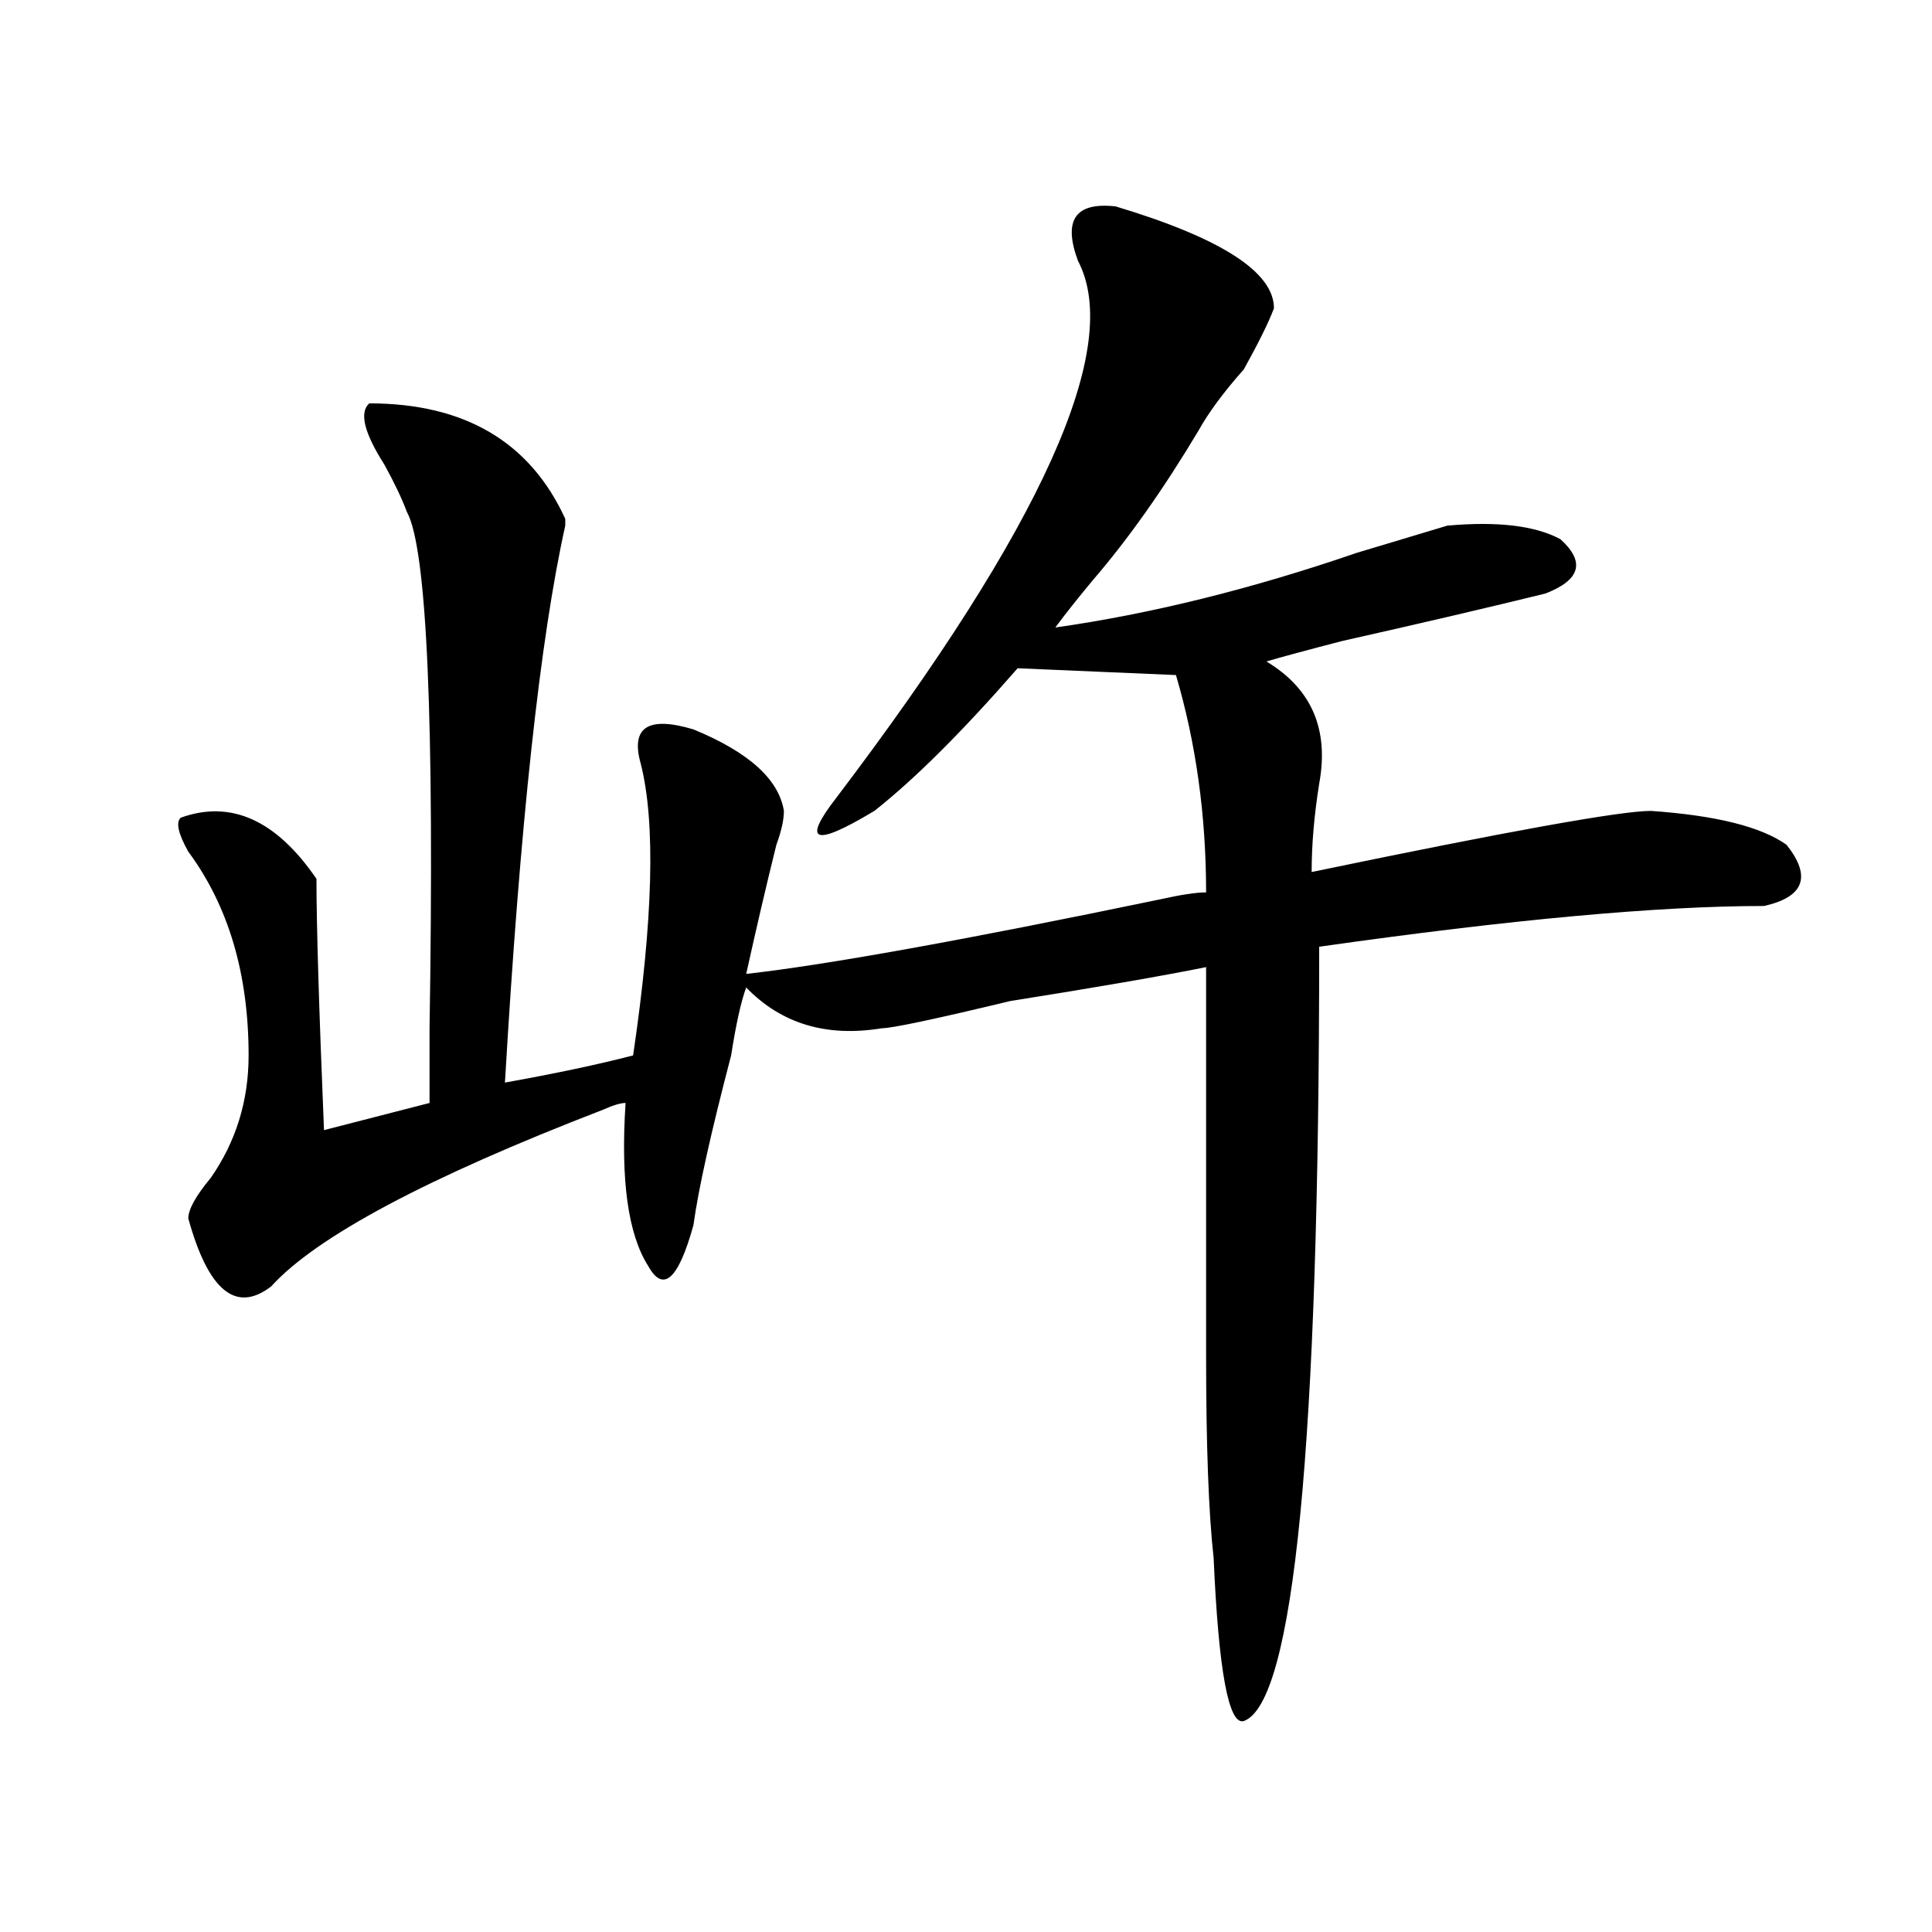 <?xml version="1.0" encoding="utf-8"?>
<!-- Generator: Adobe Illustrator 16.0.0, SVG Export Plug-In . SVG Version: 6.00 Build 0)  -->
<!DOCTYPE svg PUBLIC "-//W3C//DTD SVG 1.1//EN" "http://www.w3.org/Graphics/SVG/1.1/DTD/svg11.dtd">
<svg version="1.1" id="图层_1" xmlns="http://www.w3.org/2000/svg" xmlns:xlink="http://www.w3.org/1999/xlink" x="0px" y="0px"
	 width="1000px" height="1000px" viewBox="0 0 1000 1000" enable-background="new 0 0 1000 1000" xml:space="preserve">
<path d="M577.449,106.828c54.633,16.425,81.949,34.003,81.949,52.734c-2.622,7.031-7.805,17.578-15.609,31.641
	c-10.427,11.755-18.231,22.302-23.414,31.641c-18.231,30.487-36.462,56.25-54.633,77.344c-7.805,9.394-14.329,17.578-19.512,24.609
	c49.39-7.031,101.461-19.886,156.094-38.672c23.414-7.031,39.023-11.7,46.828-14.063c25.976-2.308,45.487,0,58.535,7.031
	c12.987,11.755,10.366,21.094-7.805,28.125c-28.657,7.031-63.778,15.271-105.363,24.609c-18.231,4.724-31.219,8.239-39.023,10.547
	c23.414,14.063,32.499,35.156,27.316,63.281c-2.622,16.425-3.902,31.641-3.902,45.703c101.461-21.094,159.996-31.641,175.605-31.641
	c33.78,2.362,57.194,8.239,70.242,17.578c12.987,16.425,9.085,26.972-11.707,31.641c-54.633,0-131.399,7.031-230.238,21.094
	c0,257.849-13.048,391.388-39.023,400.781c-7.805,2.307-13.048-25.818-15.609-84.375c-2.622-23.401-3.902-58.558-3.902-105.469
	c0-39.825,0-106.622,0-200.391c-23.414,4.724-57.255,10.547-101.461,17.578c-39.023,9.394-61.157,14.063-66.34,14.063
	c-28.657,4.724-52.071-2.308-70.242-21.094c-2.622,7.031-5.243,18.786-7.805,35.156c-10.427,39.88-16.95,69.159-19.512,87.891
	c-7.805,28.125-15.609,35.156-23.414,21.094c-10.427-16.37-14.329-44.495-11.707-84.375c-2.622,0-6.524,1.208-11.707,3.516
	c-91.095,35.156-148.289,65.644-171.703,91.406c-18.231,14.063-32.56,2.362-42.926-35.156c0-4.669,3.902-11.7,11.707-21.094
	c12.987-18.731,19.512-39.825,19.512-63.281c0-42.188-10.427-77.344-31.219-105.469c-5.243-9.339-6.524-15.216-3.902-17.578
	c25.976-9.339,49.39,1.208,70.242,31.641c0,23.456,1.28,66.797,3.902,130.078l54.633-14.063c0-7.031,0-19.886,0-38.672
	c2.562-159.356-1.341-248.401-11.707-267.188c-2.622-7.031-6.524-15.216-11.707-24.609c-10.427-16.37-13.048-26.917-7.805-31.641
	c49.39,0,83.229,19.94,101.461,59.766v3.516c-13.048,58.612-23.414,154.688-31.219,288.281c25.976-4.669,48.108-9.339,66.34-14.063
	c10.366-70.313,11.707-120.685,3.902-151.172c-5.243-18.731,3.902-24.609,27.316-17.578c28.597,11.755,44.206,25.817,46.828,42.188
	c0,4.724-1.341,10.547-3.902,17.578c-5.243,21.094-10.427,43.396-15.609,66.797c41.585-4.669,113.168-17.578,214.629-38.672
	c10.366-2.308,18.171-3.516,23.414-3.516c0-39.825-5.243-77.344-15.609-112.5l-81.949-3.516
	c-28.657,32.849-53.353,57.458-74.145,73.828c-31.219,18.786-37.743,16.425-19.512-7.031
	c106.644-140.625,148.289-233.185,124.875-277.734C550.133,113.859,556.597,104.521,577.449,106.828z"/>
</svg>
